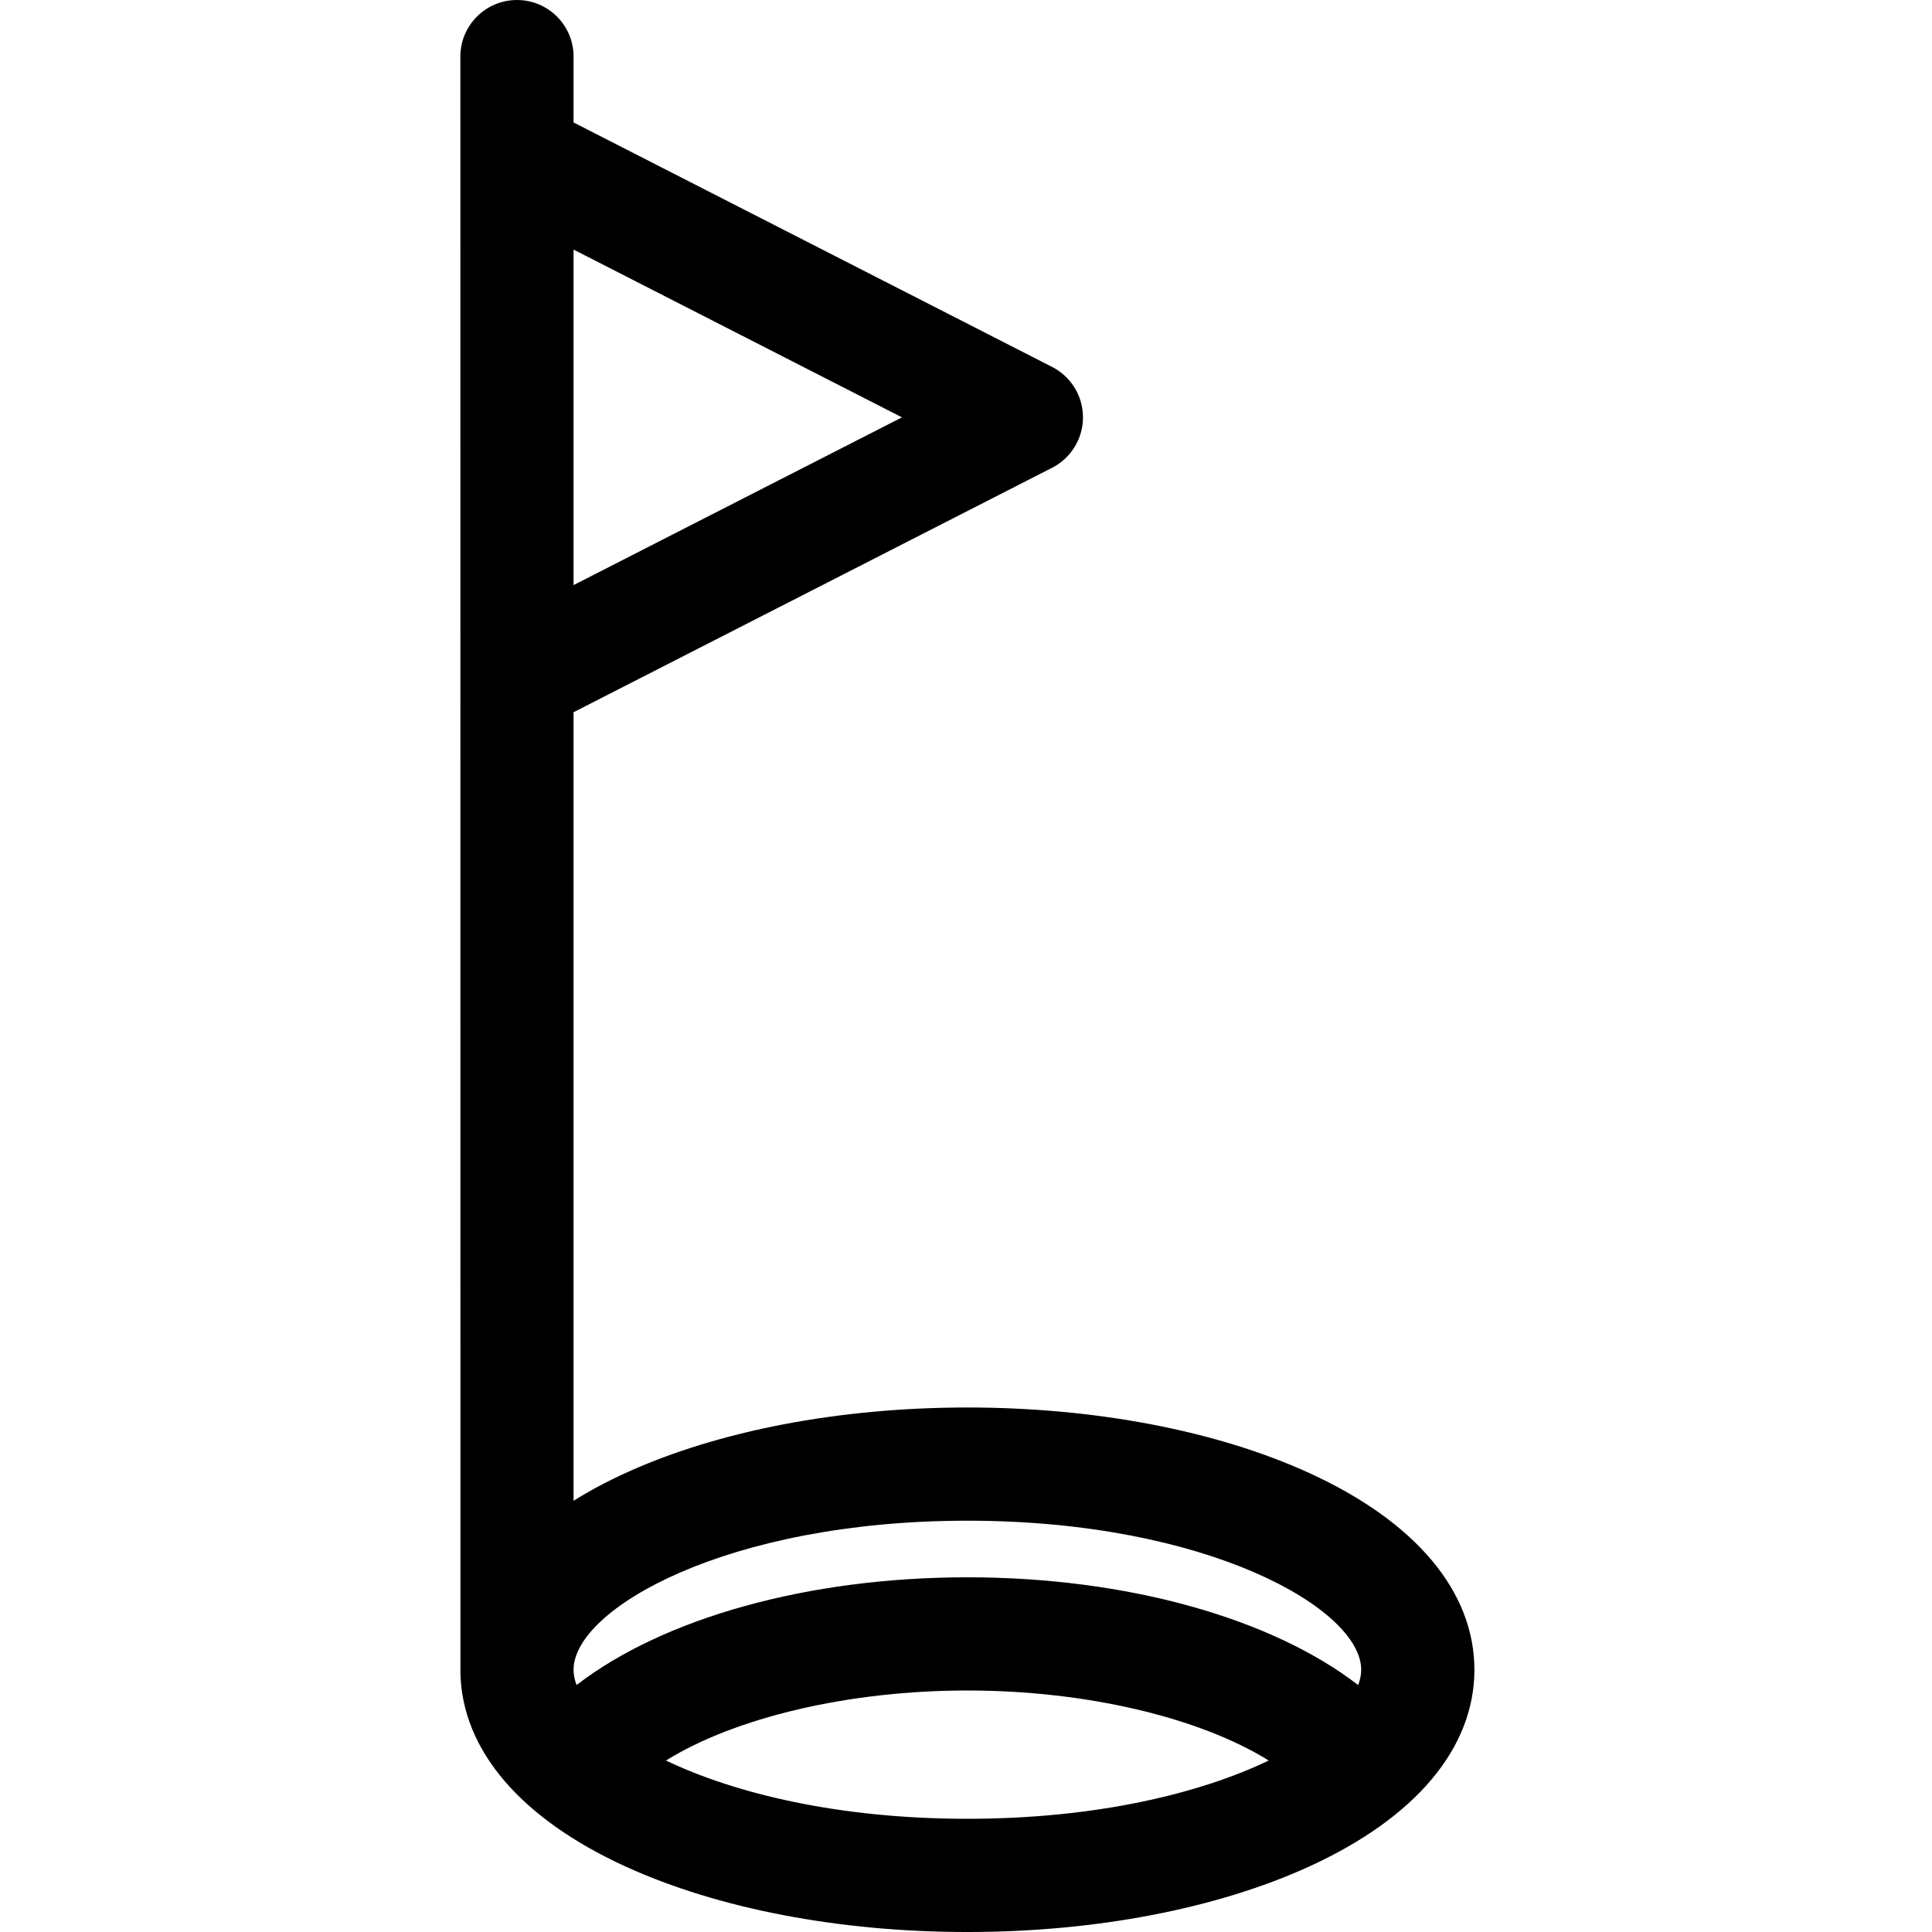 <svg id="chipping-green" viewBox="-122 0 512 512" xmlns="http://www.w3.org/2000/svg"><path d="m224.93 390.348c-24.5-11.188-56.664-17.348-90.566-17.348-33.898 0-66.062 6.16-90.562 17.348-5.008 2.289-9.605 4.754-13.801 7.375v-208.977l126.824-64.789c5.02-2.562 8.176-7.723 8.176-13.355 0-5.637-3.156-10.797-8.176-13.359l-126.824-64.789v-17.453c0-8.285-6.715-15-15-15s-15 6.715-15 15c0 0 .016 428.277.02 428.414.453 20.363 15.953 38.531 43.777 51.238 24.504 11.188 56.668 17.348 90.566 17.348 33.902 0 66.066-6.16 90.566-17.348 28.246-12.898 43.801-31.418 43.801-52.152s-15.555-39.258-43.801-52.152zm-90.566 12.652c63.711 0 104.367 23.395 104.367 39.5 0 1.309-.273 2.668-.801 4.059-23.07-17.797-61.441-28.559-103.566-28.559-42.137 0-80.504 10.758-103.562 28.555-.527-1.383-.797-2.738-.801-4.043v-.023c.02-16.105 40.672-39.488 104.363-39.488zm-17.336-292.398-87.027 44.457v-88.918zm-62.535 355.953c18.293-11.363 48.301-18.555 79.871-18.555 31.559 0 61.566 7.191 79.863 18.559-18.191 8.719-45.711 15.441-79.863 15.441-34.152 0-61.68-6.727-79.871-15.445zm0 0"/></svg>
